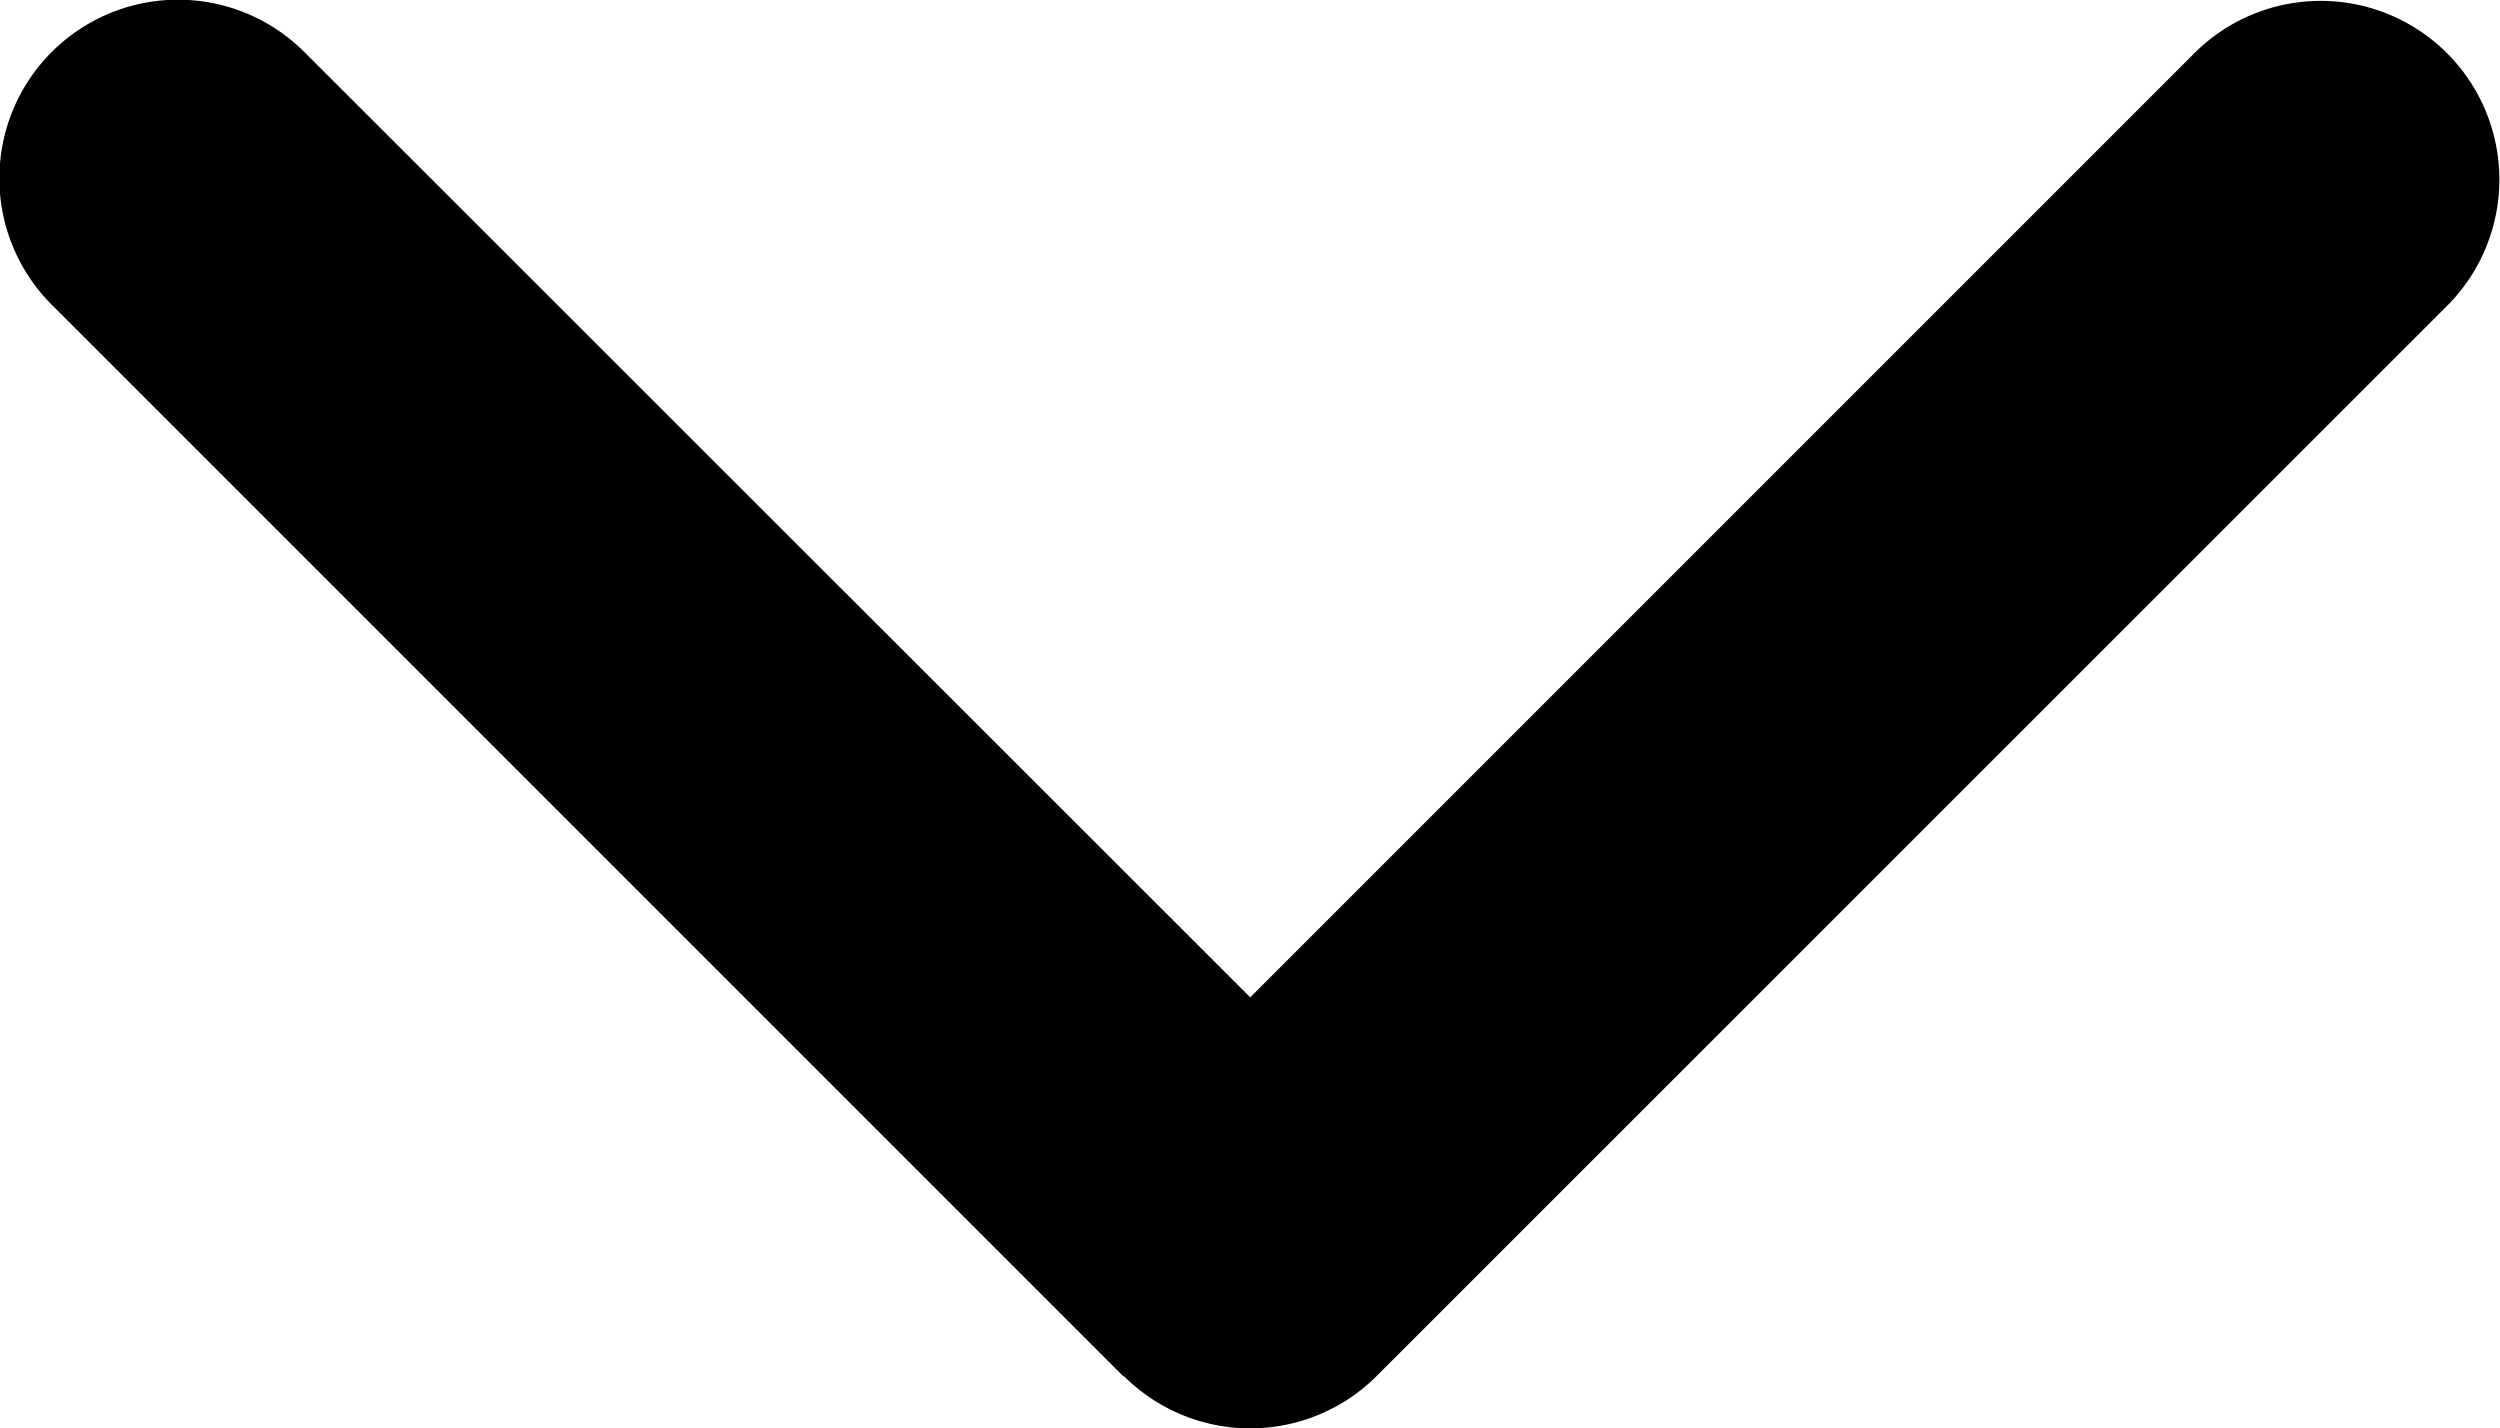 <svg xmlns="http://www.w3.org/2000/svg" width="30" height="17.14" viewBox="0 0 30 17.14">
  <path id="chevron-down-solid" d="M45.412,176.438a2.145,2.145,0,0,0,3.032,0L61.3,163.585a2.144,2.144,0,0,0-3.032-3.032l-11.34,11.34-11.34-11.333a2.144,2.144,0,1,0-3.032,3.032l12.853,12.853Z" transform="translate(-31.925 -159.925)"/>
</svg>
